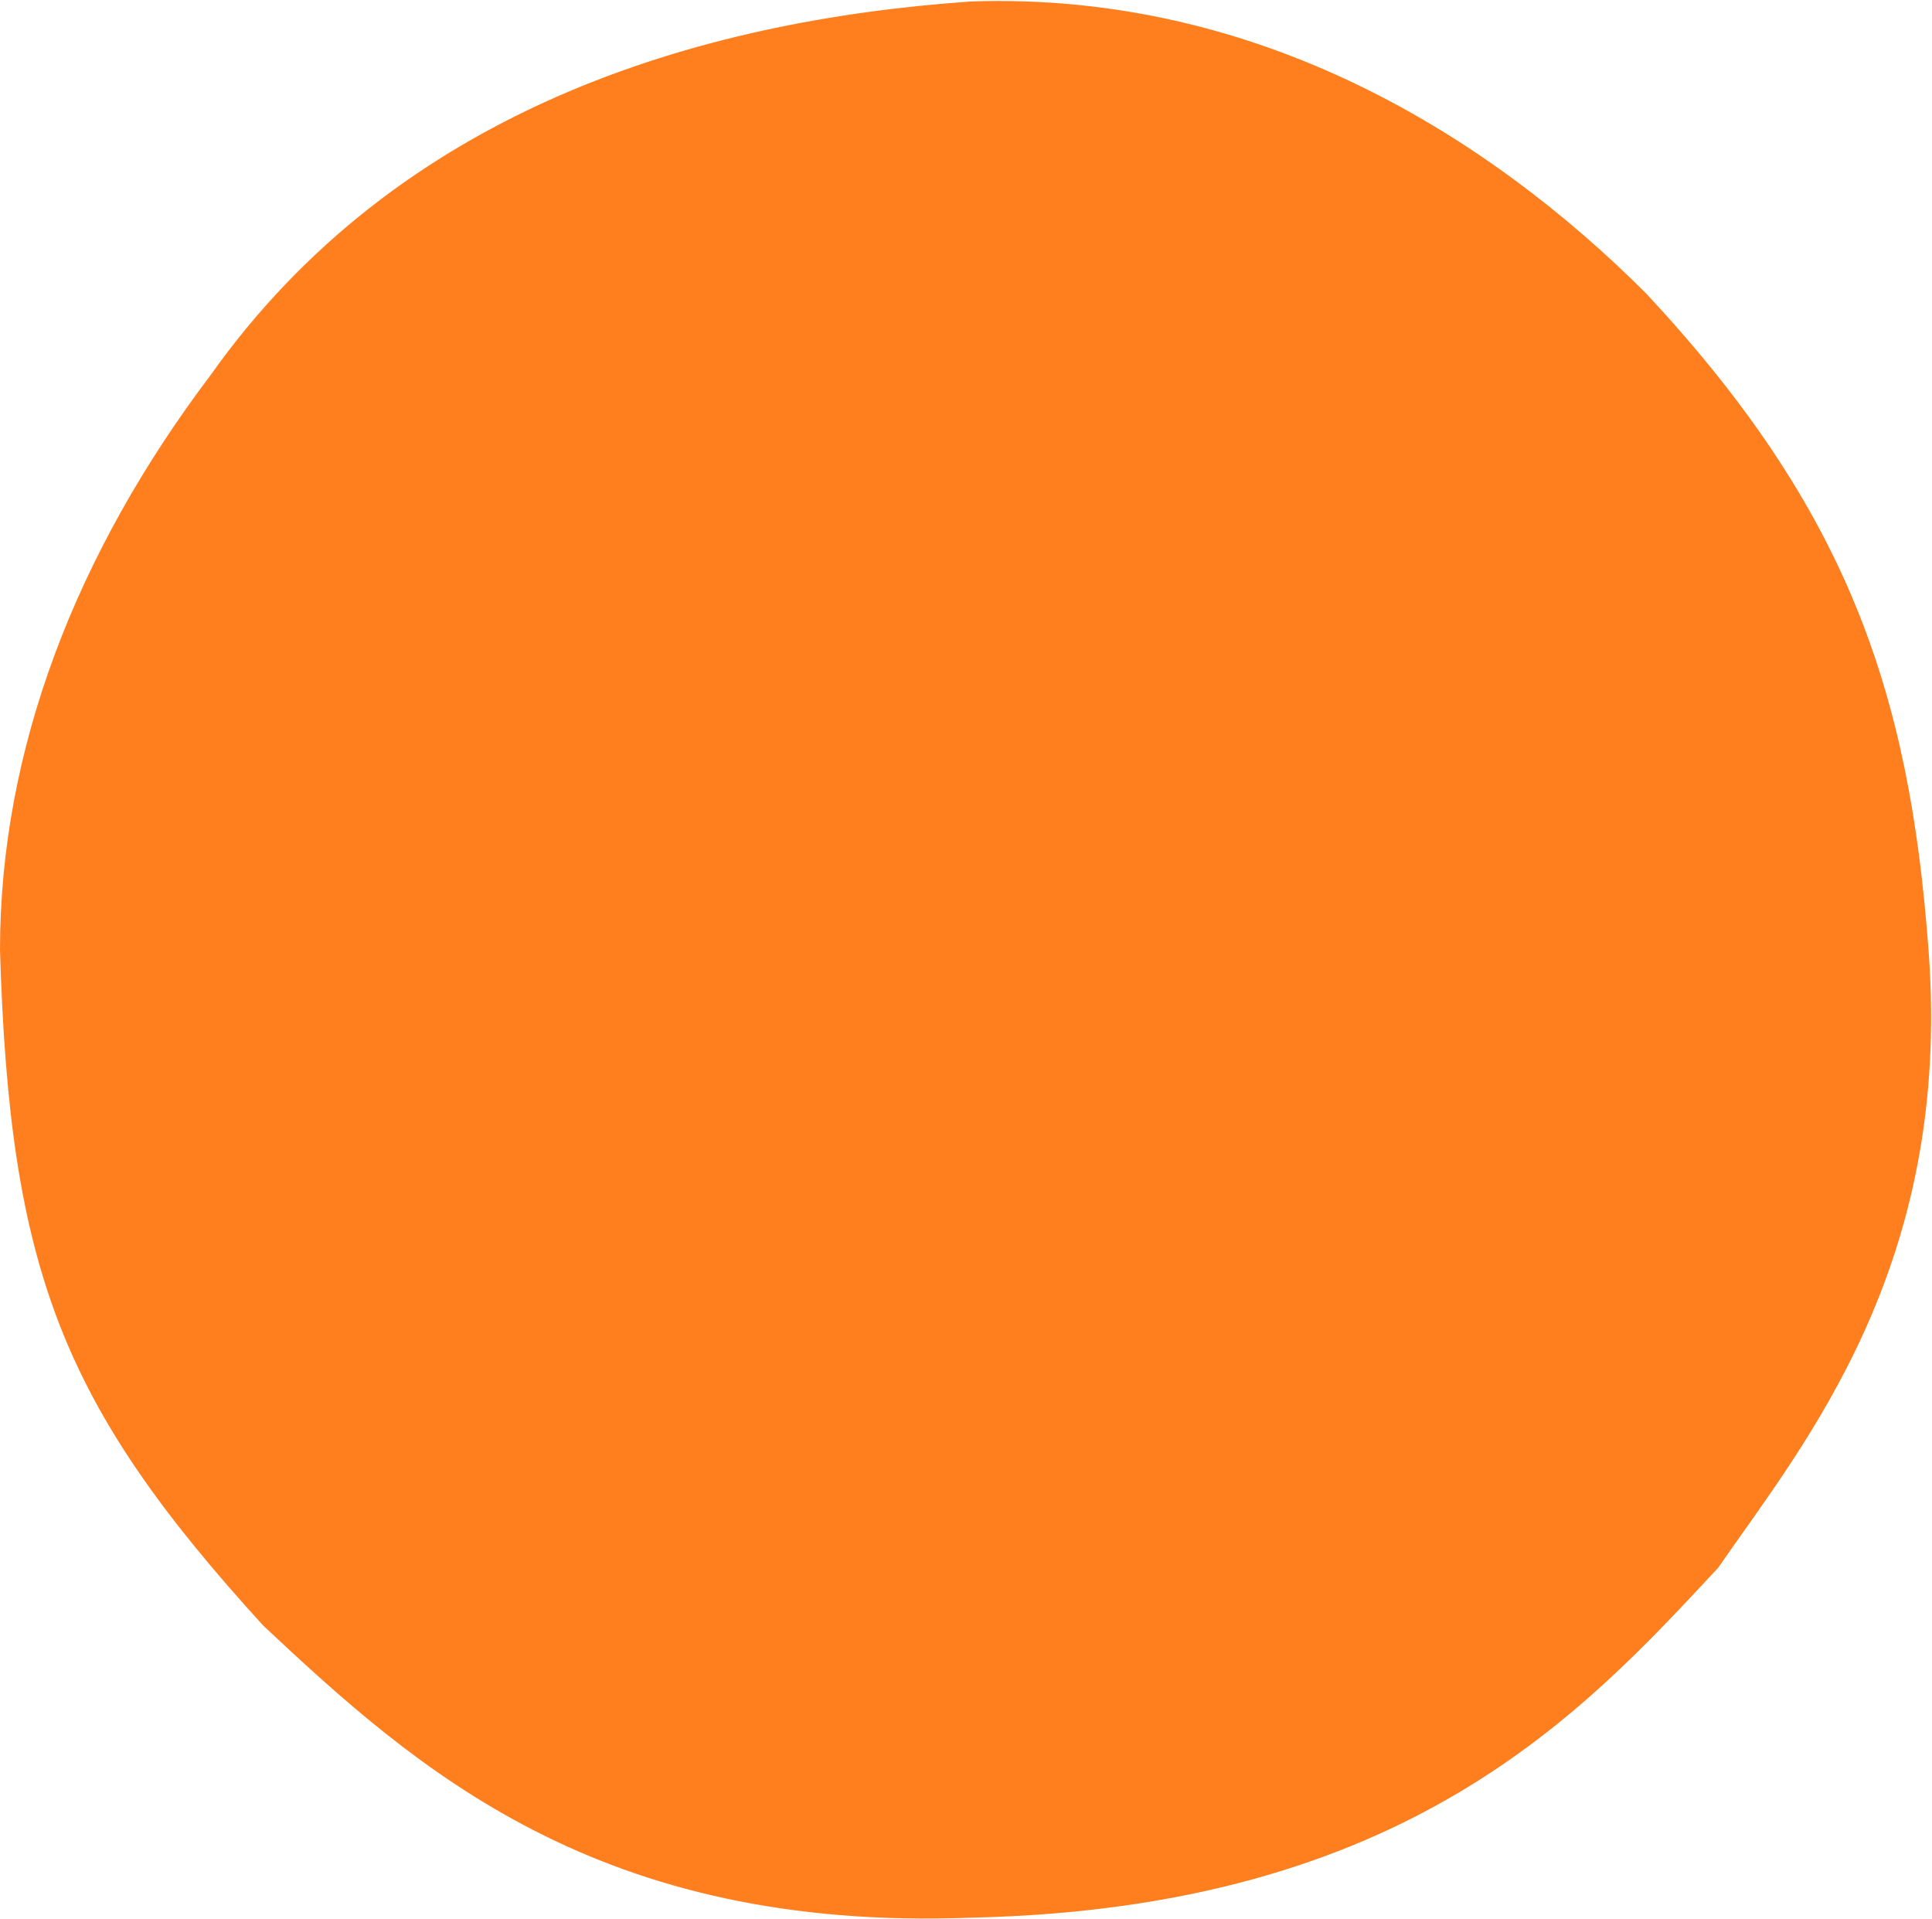 <svg version="1.2" xmlns="http://www.w3.org/2000/svg" viewBox="0 0 1334 1325" width="1334" height="1325">
	<title>headspace-logo-svg</title>
	<style>
		.s0 { fill: #ff7e1d } 
	</style>
	<path id="Layer" class="s0" d="m1331.6 655.9c16.6 218.3-85.9 340.7-145.4 426.7-92.5 99.2-214.7 234.8-515.4 241.4-257.8 9.9-383.3-102.5-489.1-201.7-138.7-152.2-175.1-244.8-181.7-466.4 0-138.9 52.9-274.5 145.4-396.9 128.9-181.9 333.7-244.8 525.4-258 198.2-6.6 356.8 92.6 465.9 201.7 138.8 148.9 181.7 274.6 194.9 453.2z"/>
</svg>